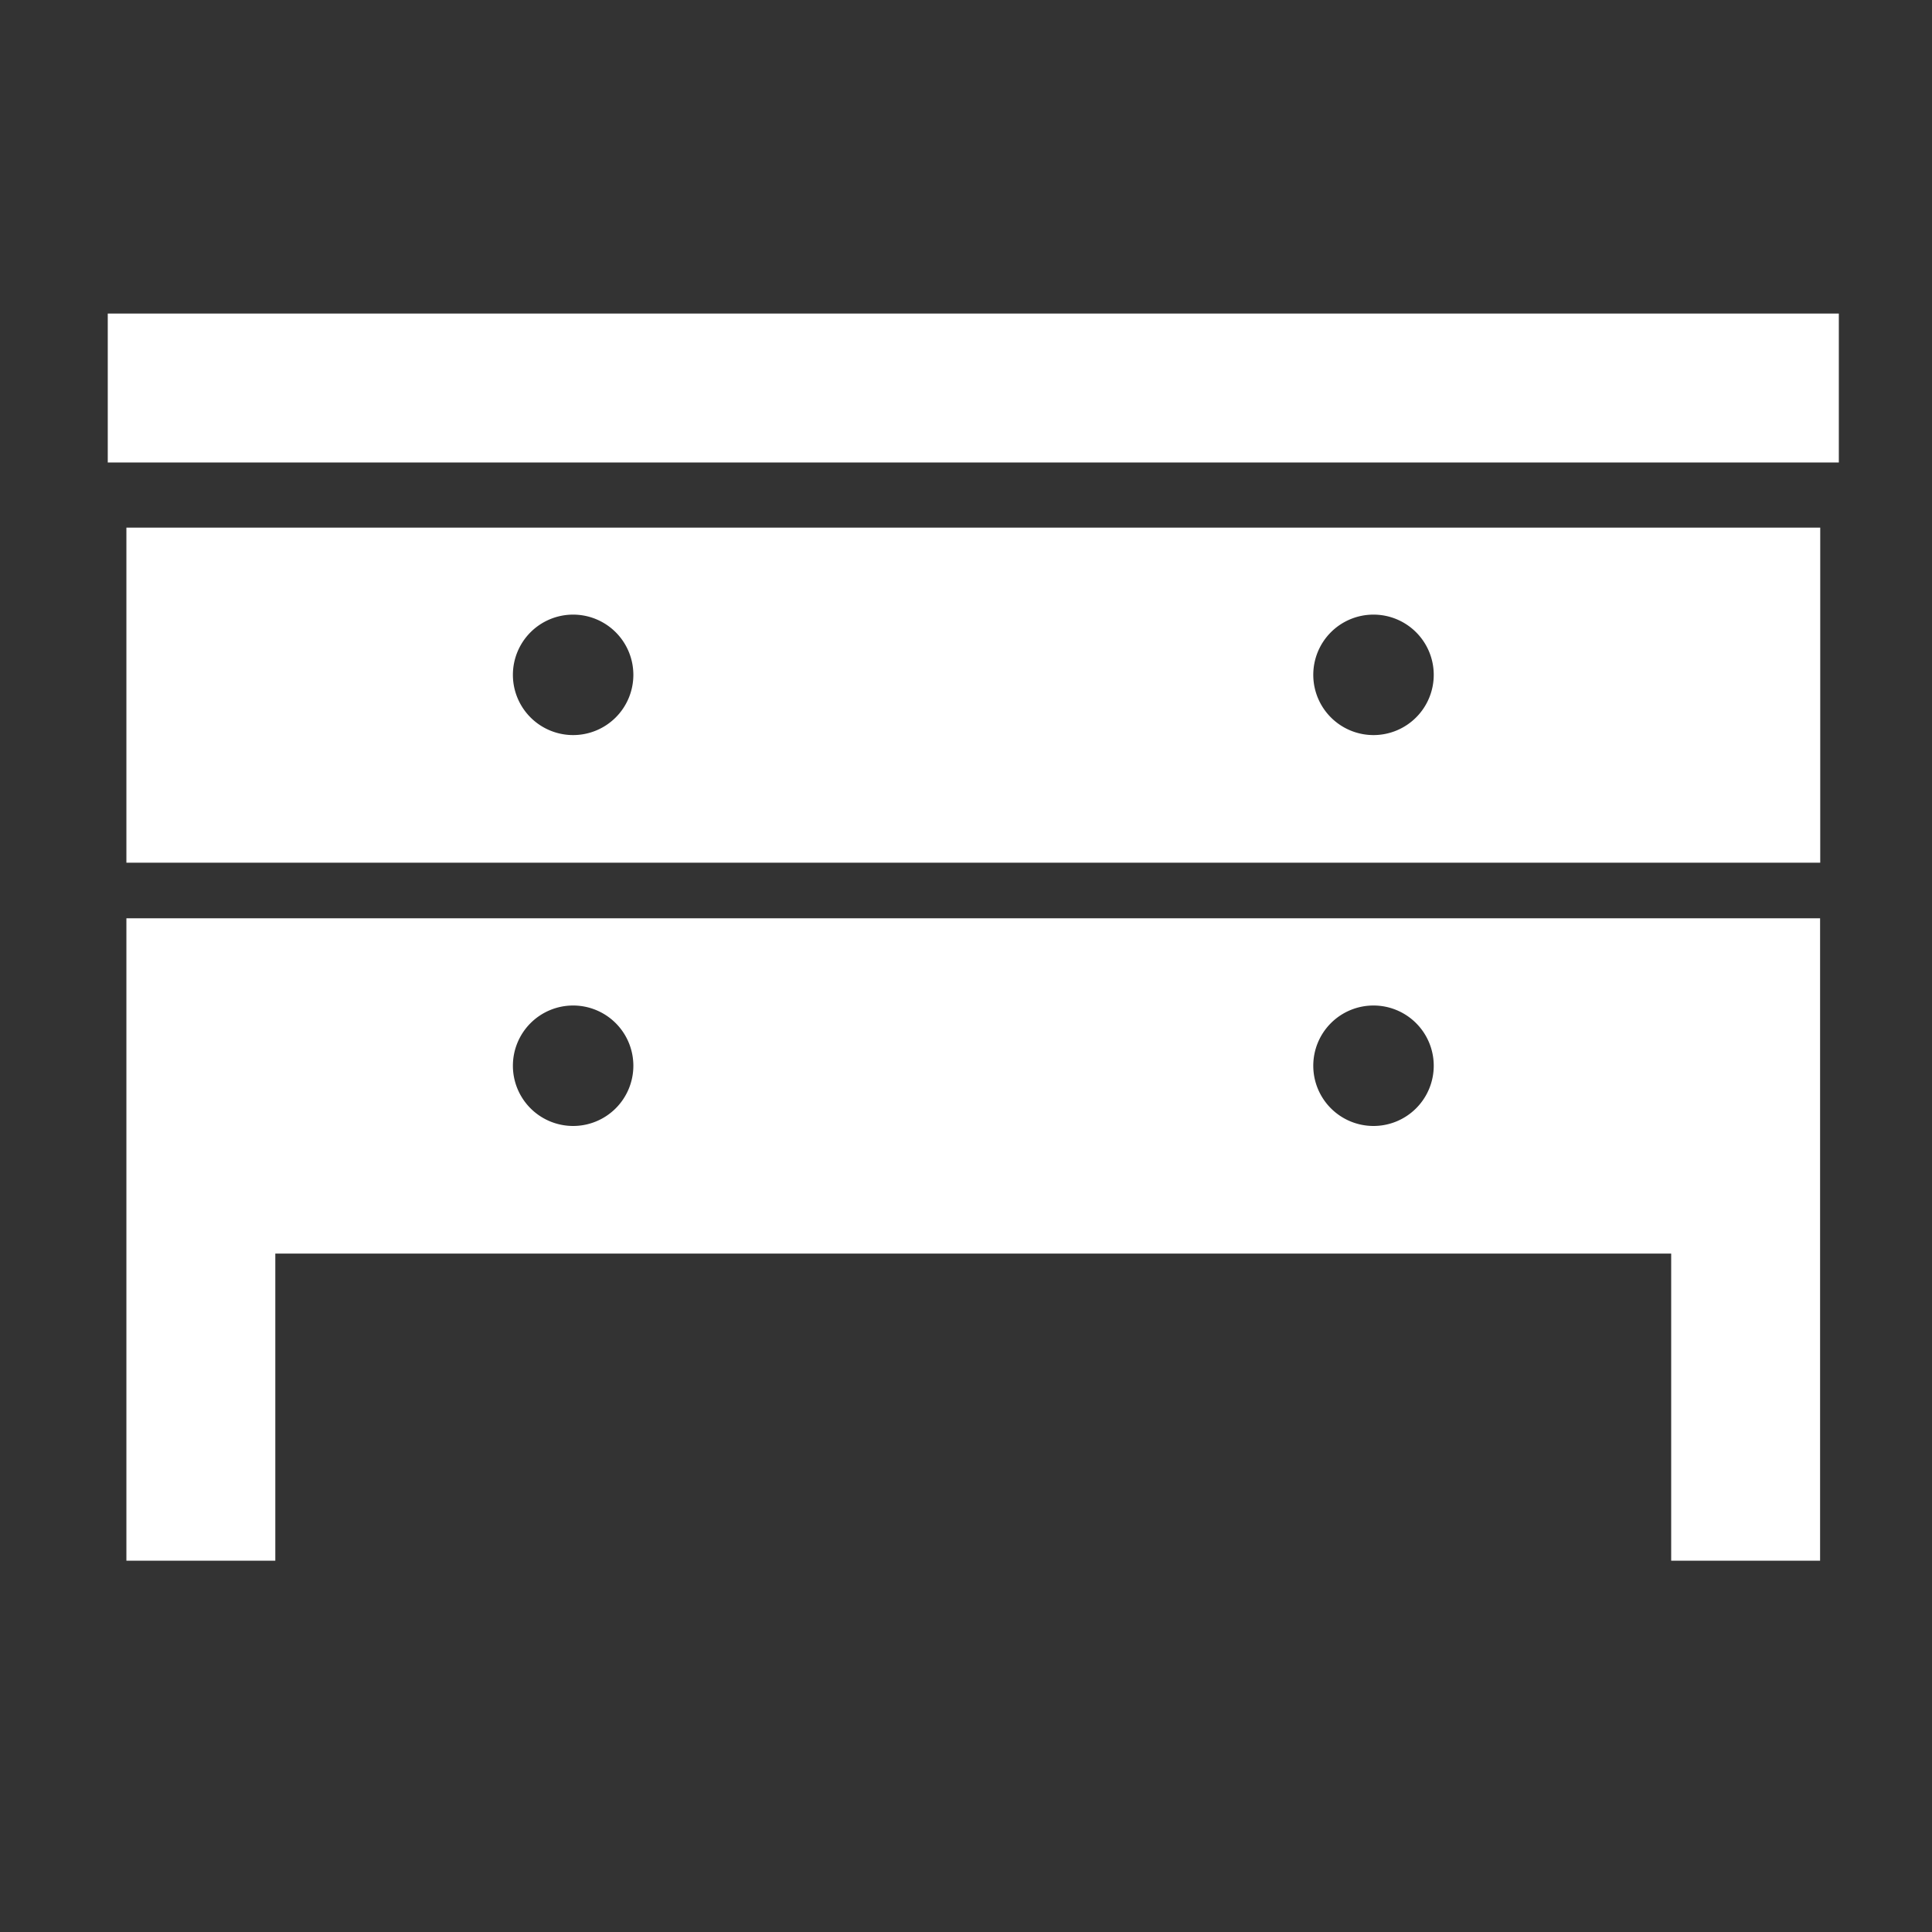 <svg xmlns="http://www.w3.org/2000/svg" width="40" height="40"><rect width="100%" height="100%" fill="#333333" stroke="none"/><path fill="none" d="M0 0h40v40H0z"/><path d="M2.617 17.861h35.069v-6.937H2.617zm25.82-5.136a1.247 1.247 0 11-1.247 1.247 1.246 1.246 0 011.247-1.247zm-16.572 0a1.247 1.247 0 11-1.246 1.247 1.247 1.247 0 011.246-1.247zM2.617 25.954v6.358H5.7v-6.358h28.9v6.358h3.083v-13.3H2.617zm25.82-5.136a1.247 1.247 0 11-1.247 1.247 1.246 1.246 0 011.247-1.247zm-16.572 0a1.247 1.247 0 11-1.246 1.247 1.247 1.247 0 011.246-1.247zM2.231 6.492h35.84v3.083H2.231z" fill="#fff"/></svg>